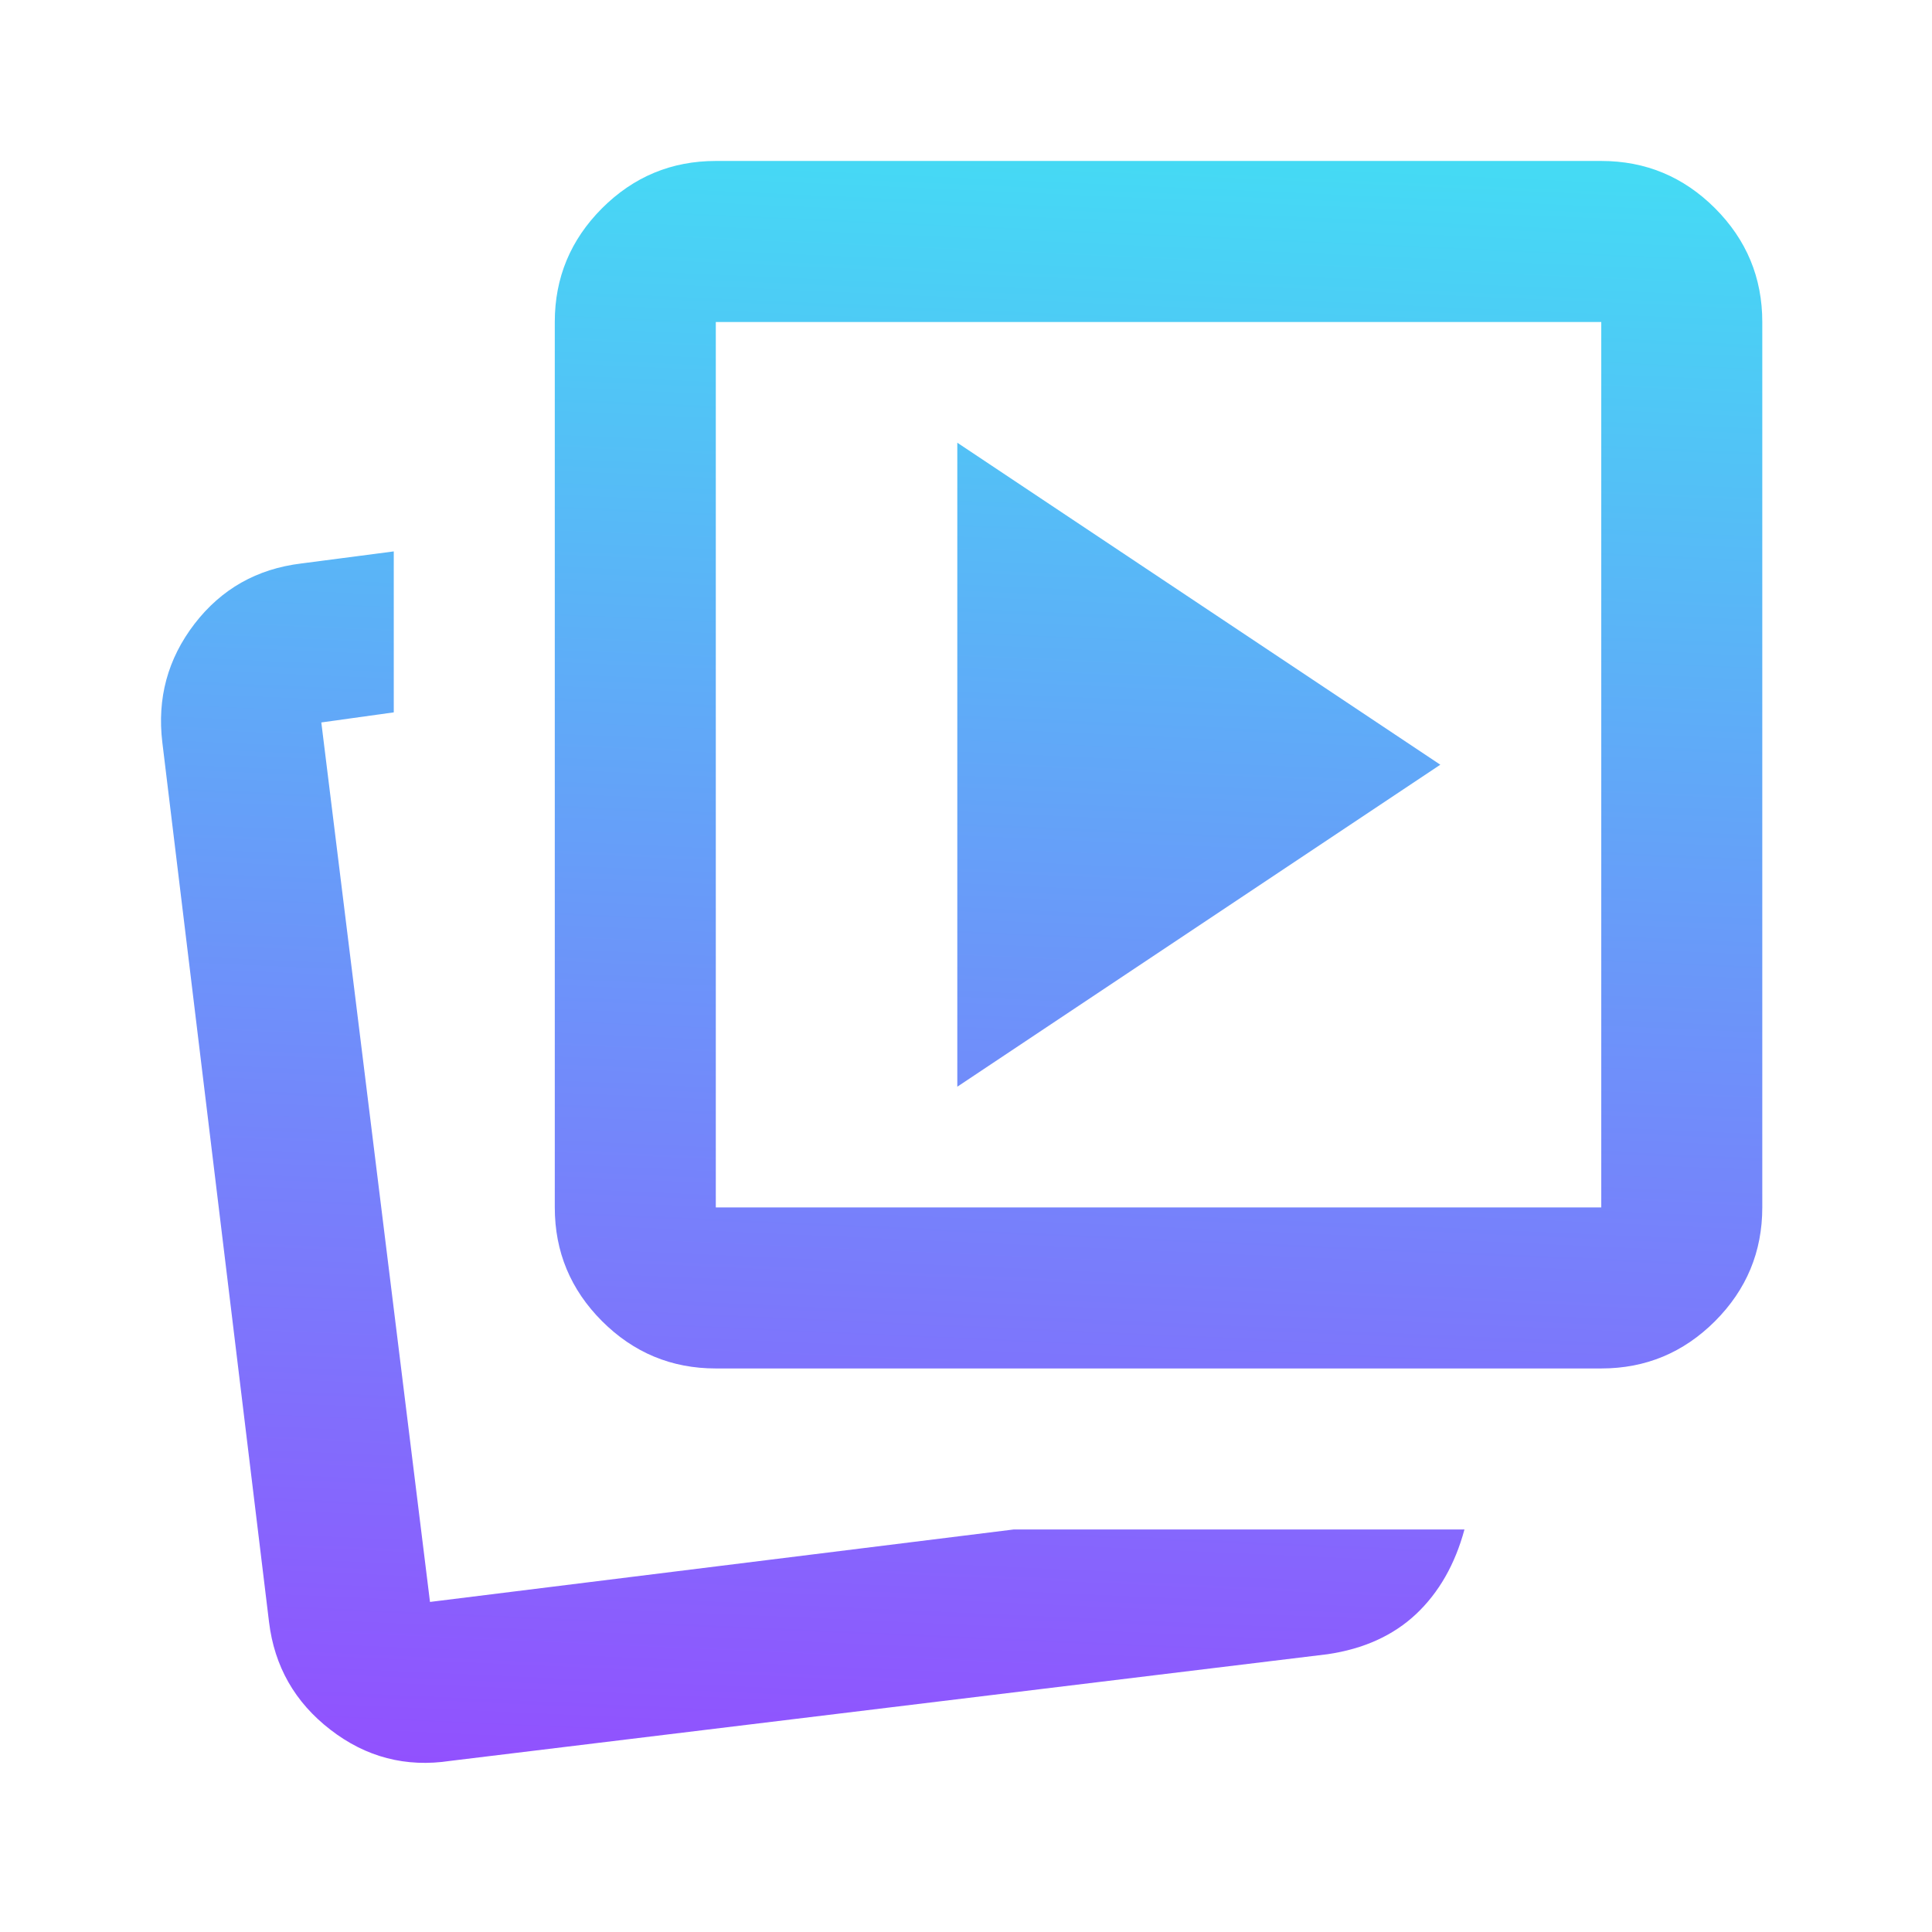 <svg width="32" height="32" viewBox="0 0 32 32" fill="none" xmlns="http://www.w3.org/2000/svg">
<g clip-path="url(#clip0_405_6313)">
<mask id="mask0_405_6313" style="mask-type:alpha" maskUnits="userSpaceOnUse" x="0" y="0" width="32" height="32">
<rect width="32" height="32" fill="#D9D9D9"/>
</mask>
<g mask="url(#mask0_405_6313)">
<mask id="mask1_405_6313" style="mask-type:alpha" maskUnits="userSpaceOnUse" x="0" y="-1" width="33" height="33">
<rect x="0.098" y="-0.062" width="32" height="32" fill="#D9D9D9"/>
</mask>
<g mask="url(#mask1_405_6313)">
<path d="M15.856 17.999L23.856 12.666L15.856 7.333V17.999ZM16.789 25.333H24.256C24.1 25.91 23.833 26.377 23.456 26.733C23.078 27.088 22.589 27.311 21.989 27.399L7.456 29.166C6.722 29.277 6.061 29.105 5.472 28.649C4.883 28.194 4.545 27.599 4.456 26.866L2.689 12.299C2.6 11.566 2.778 10.911 3.222 10.333C3.667 9.755 4.256 9.422 4.989 9.333L6.522 9.133V11.799L5.322 11.966L7.122 26.533L16.789 25.333ZM11.856 22.666C11.122 22.666 10.495 22.405 9.972 21.883C9.45 21.36 9.189 20.733 9.189 19.999V5.333C9.189 4.599 9.45 3.972 9.972 3.449C10.495 2.927 11.122 2.666 11.856 2.666H26.522C27.256 2.666 27.883 2.927 28.406 3.449C28.928 3.972 29.189 4.599 29.189 5.333V19.999C29.189 20.733 28.928 21.36 28.406 21.883C27.883 22.405 27.256 22.666 26.522 22.666H11.856ZM11.856 19.999H26.522V5.333H11.856V19.999Z" fill="url(#paint0_linear_405_6313)"/>
</g>
</g>
</g>
<defs>
<linearGradient id="paint0_linear_405_6313" x1="-3.964" y1="0.571" x2="-5.305" y2="30.617" gradientUnits="userSpaceOnUse">
<stop stop-color="#42DFF4"/>
<stop offset="1" stop-color="#9747FF"/>
</linearGradient>
<clipPath id="clip0_405_6313">
<rect width="32" height="32" fill="white"/>
</clipPath>
</defs>
</svg>
